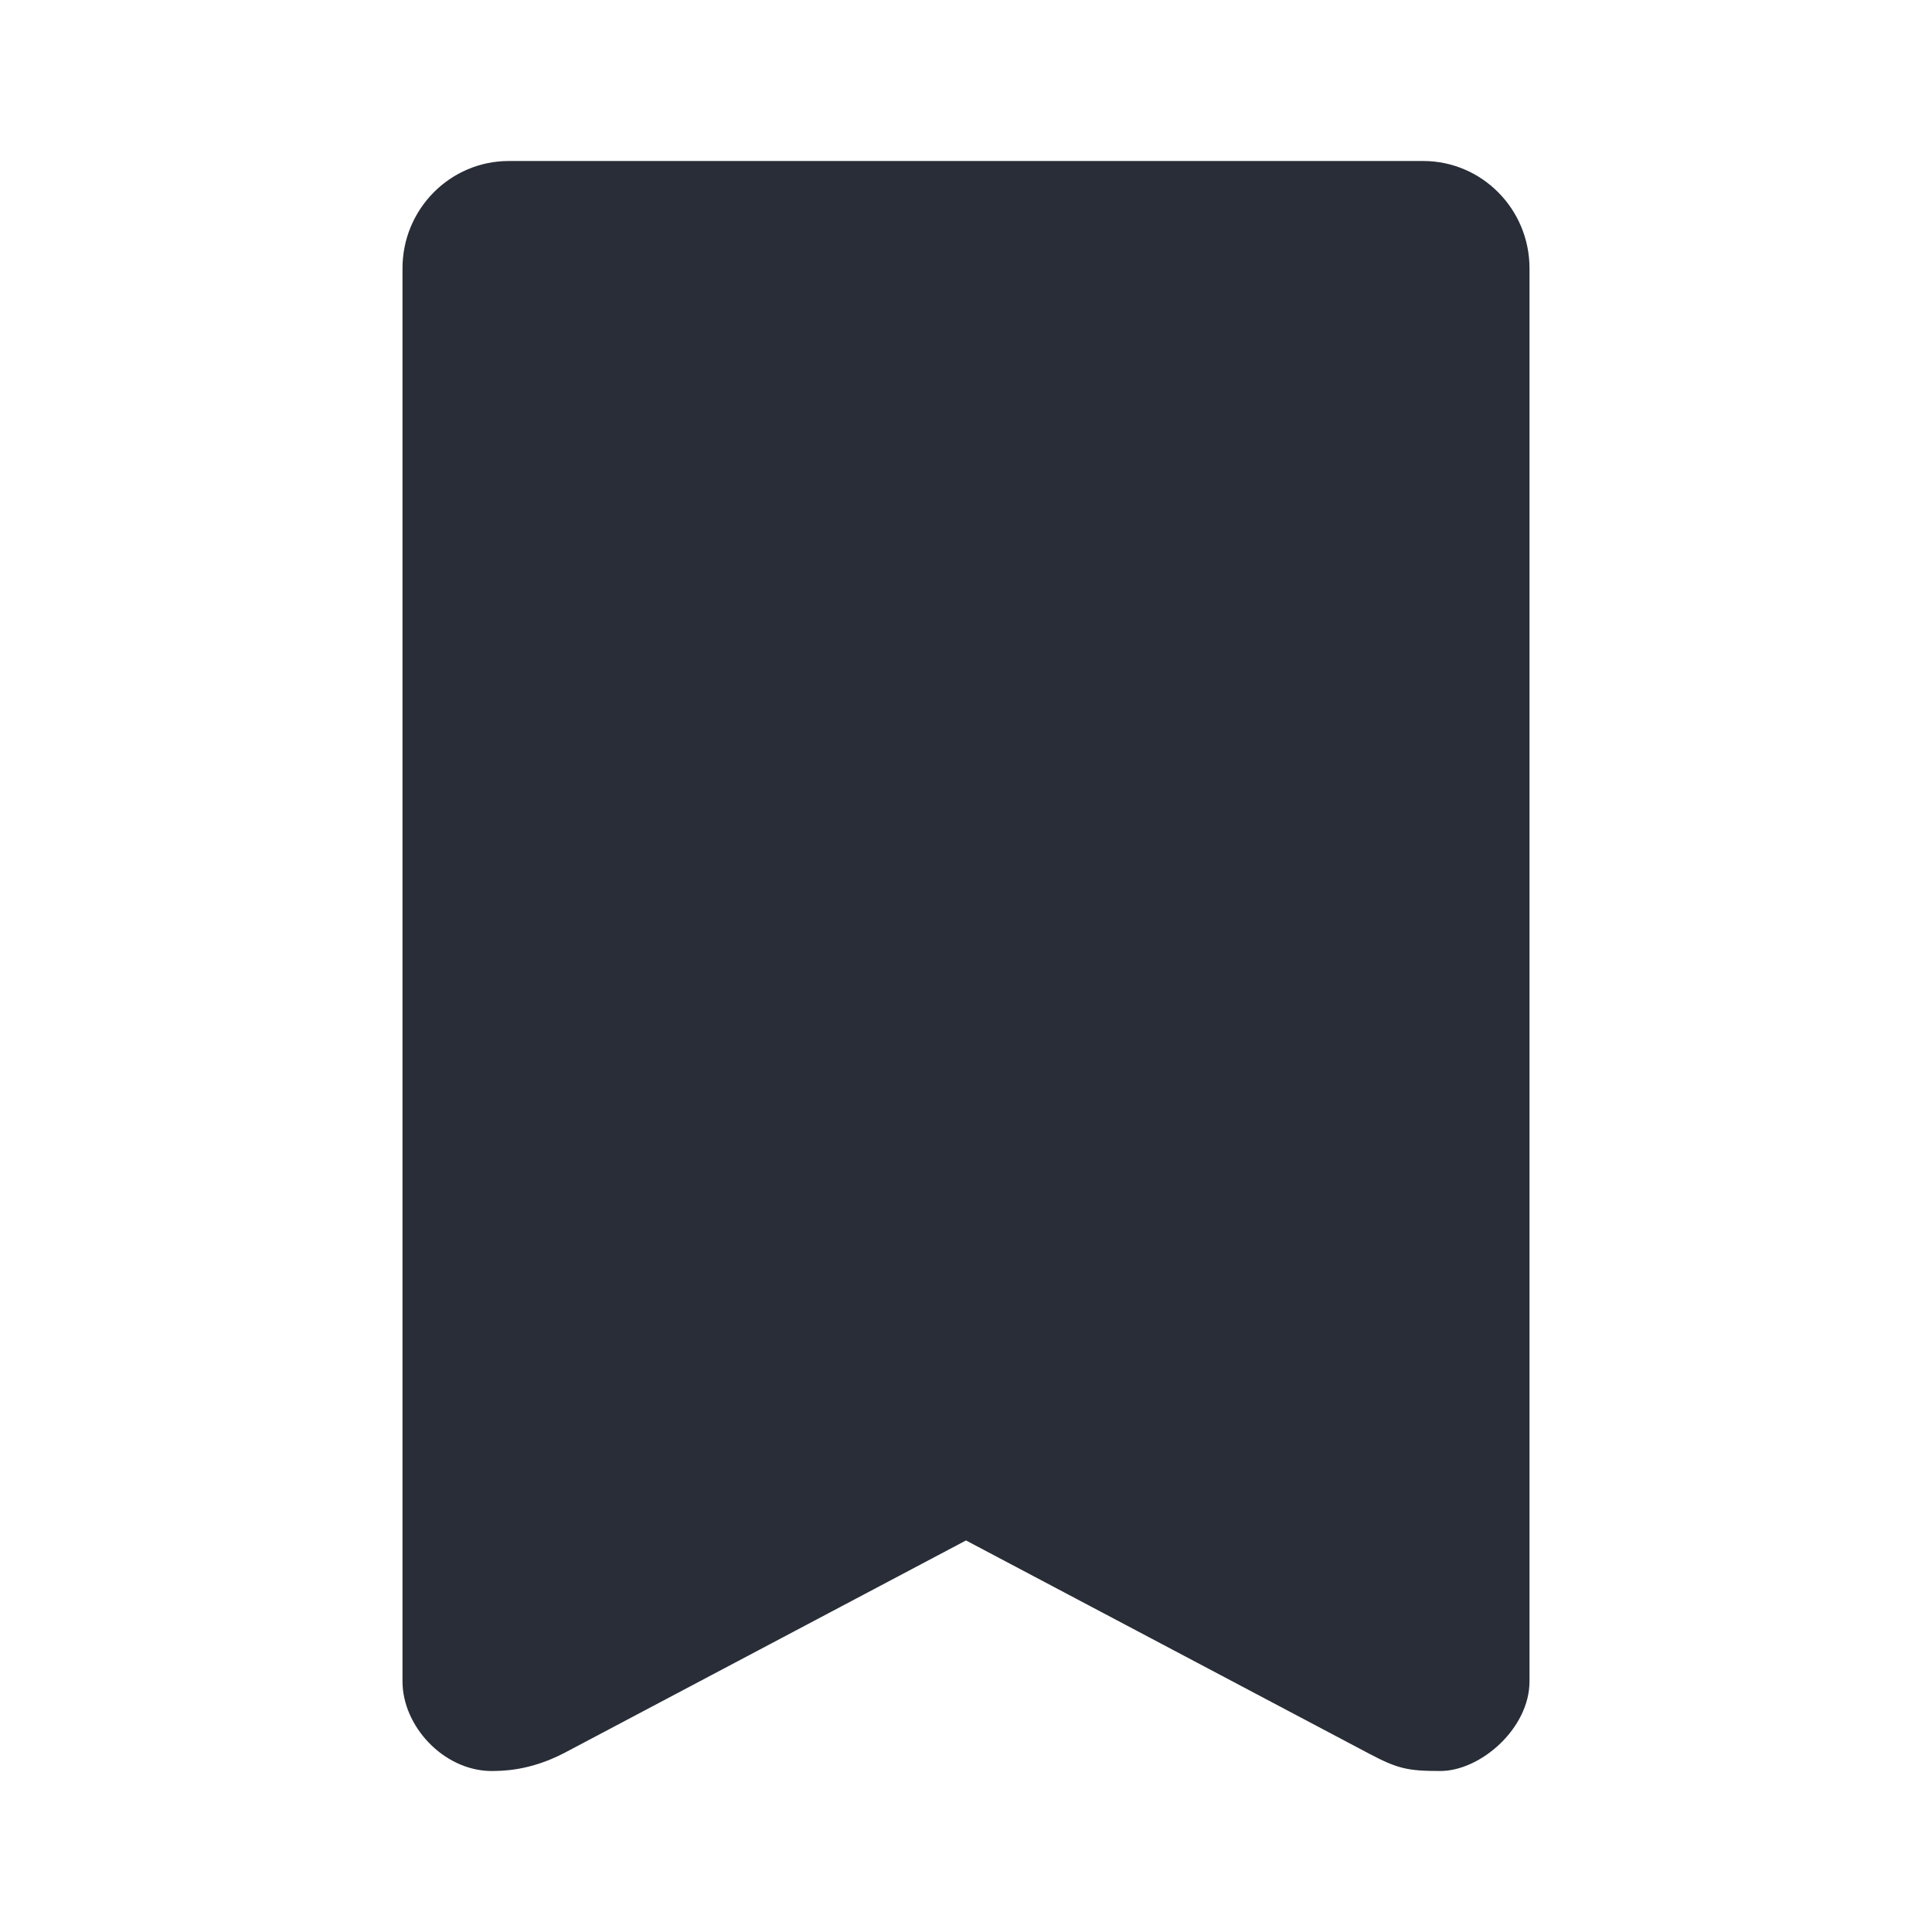 <svg xmlns="http://www.w3.org/2000/svg" id="action-bookmark-solid-24" width="24" height="24" viewBox="0 0 24 24"><g fill="none" fill-rule="evenodd" class="symbols"><g fill="#282D37" class="bookmark-solid"><path d="M6.321 2C5.592 2 5 2.597 5 3.333v17.554c0 .552.503 1.101 1.09 1.113.147 0 .489 0 .92-.224l4.99-2.64 5.001 2.645c.359.19.483.219.89.219.504 0 1.109-.532 1.109-1.113V3.333C19 2.597 18.408 2 17.679 2H6.321Z" class="color"/></g></g></svg>
